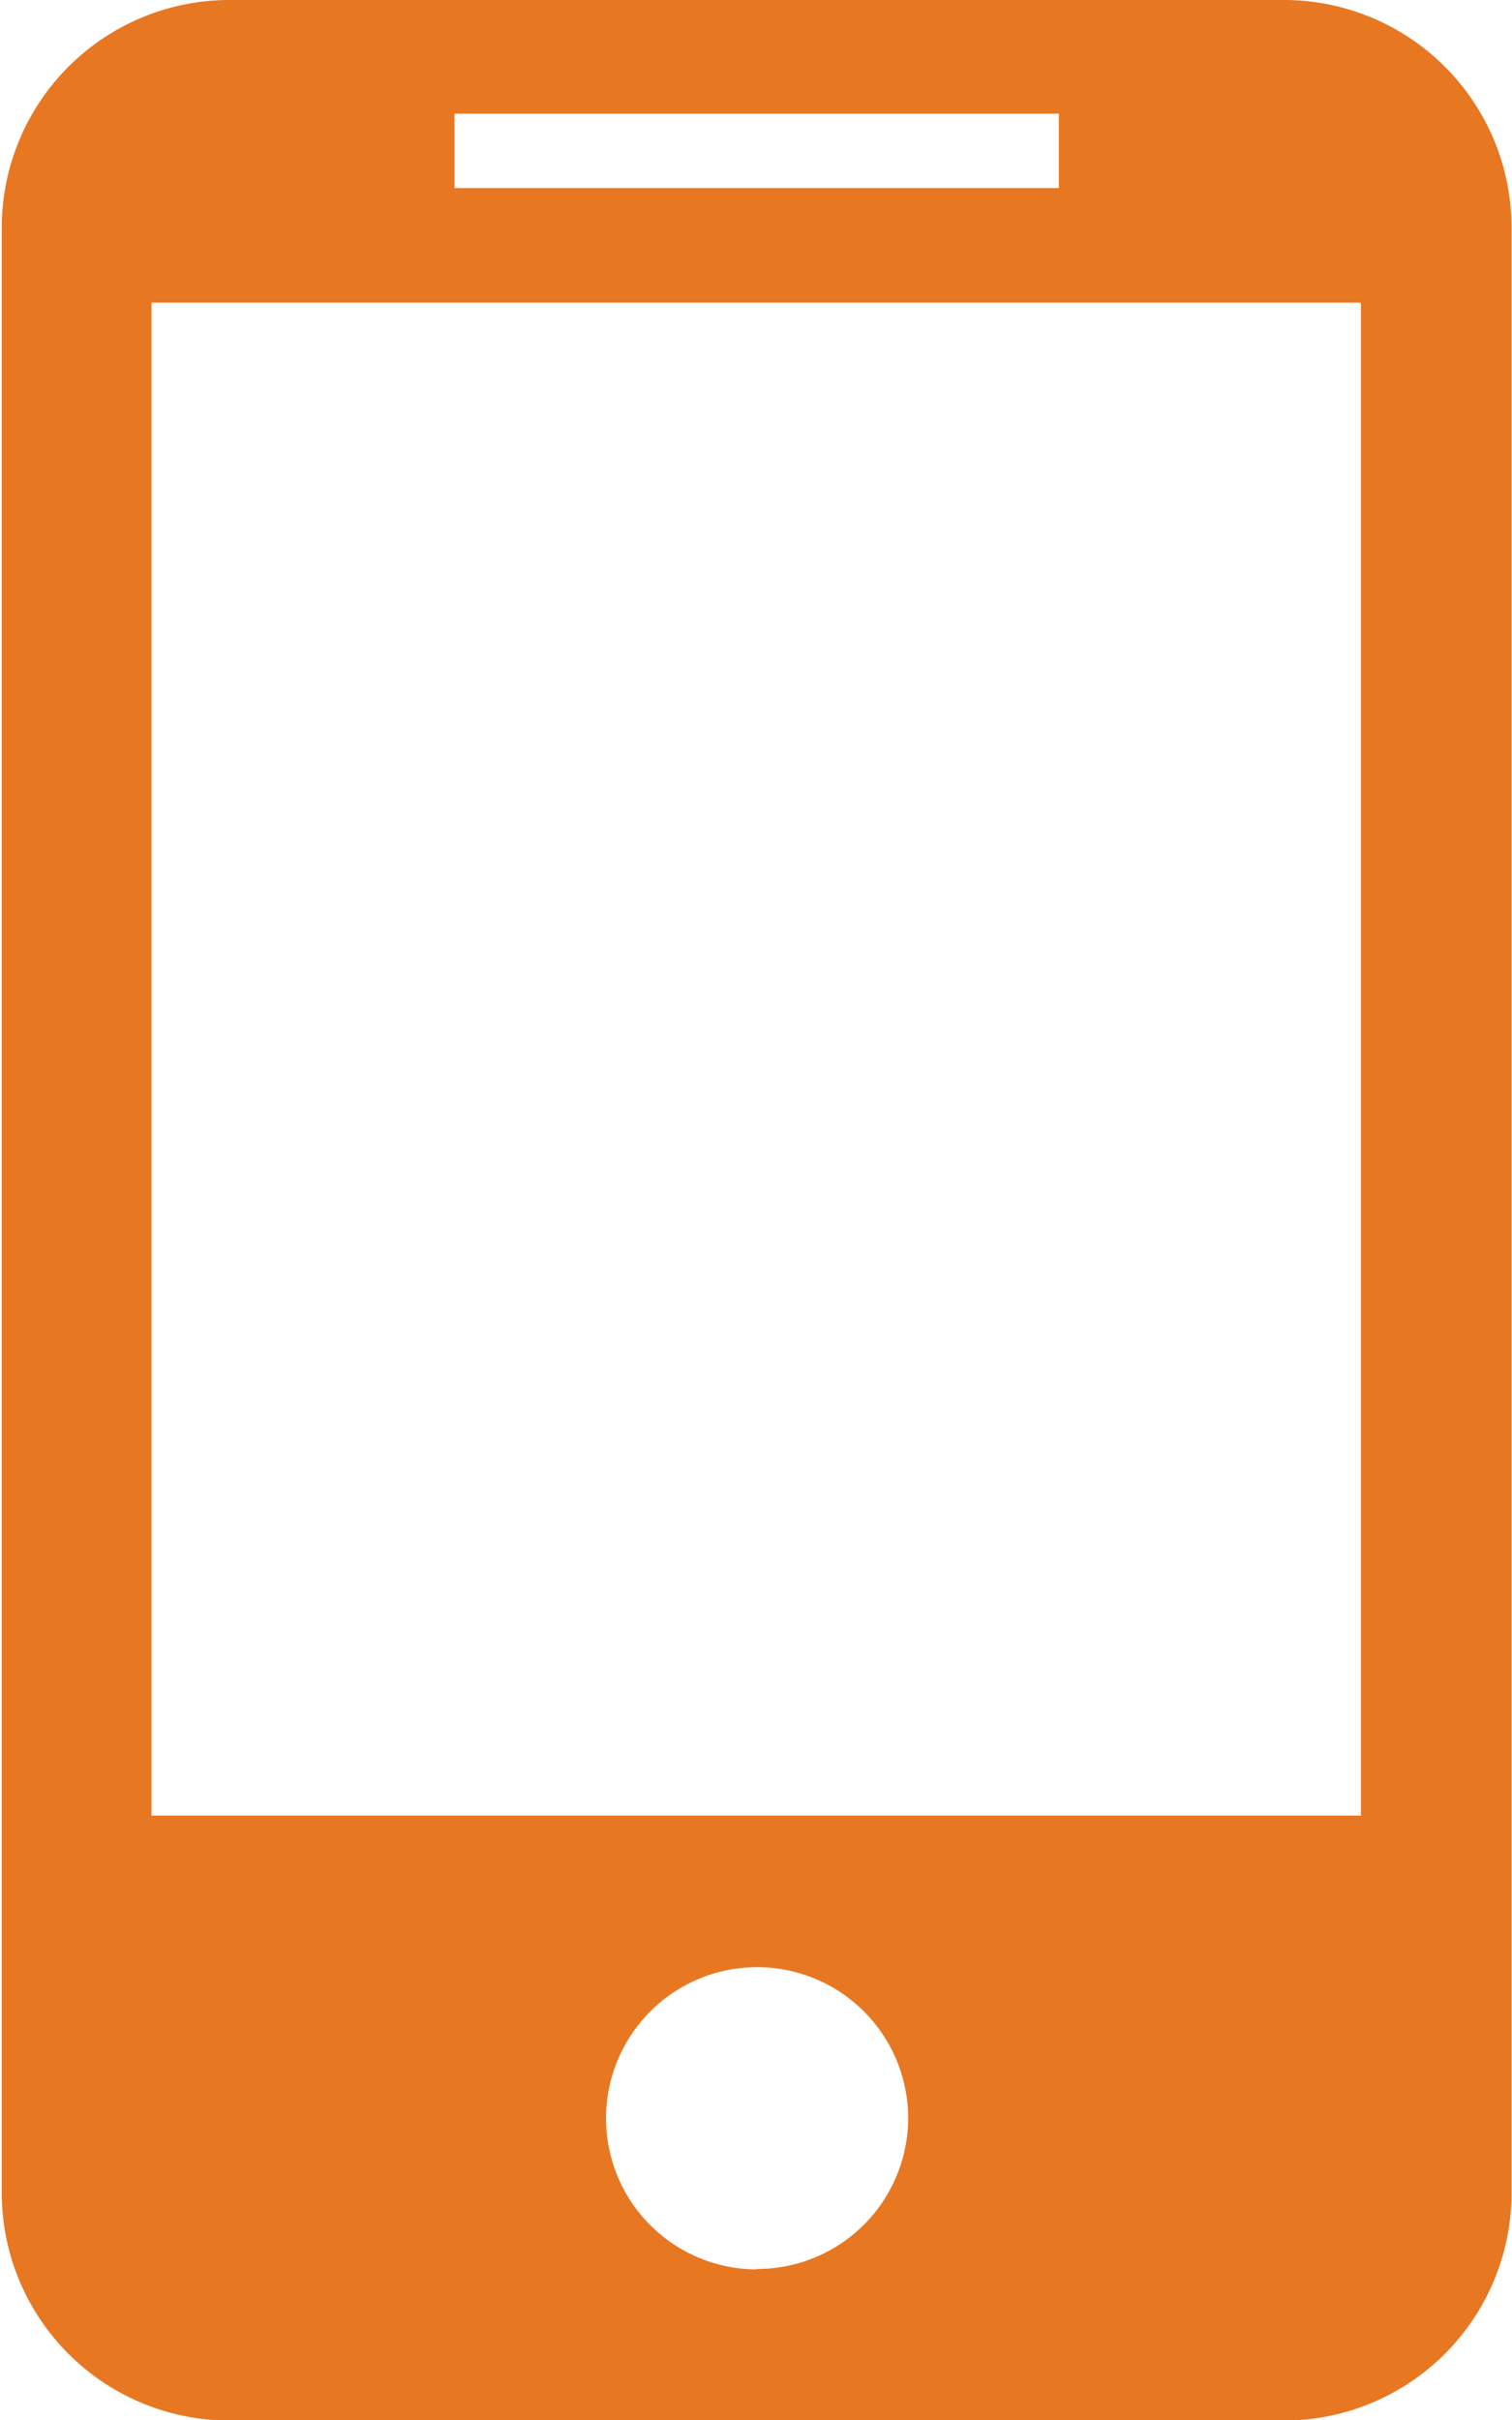 <svg id="quality" xmlns="http://www.w3.org/2000/svg" viewBox="0 0 34.33 54.93"><defs><style>.cls-1{fill:#e87722;}</style></defs><title>help-quality-orange</title><path class="cls-1" d="M48.87,9.73h-24a5.17,5.17,0,0,0-5.15,5.15V59.52a5.17,5.17,0,0,0,5.15,5.15h24A5.17,5.17,0,0,0,54,59.52V14.88A5.17,5.17,0,0,0,48.87,9.73ZM30,12.31H43.72V14H30V12.31Zm6.87,48.93a3.43,3.43,0,1,1,3.43-3.43A3.43,3.43,0,0,1,36.85,61.23Zm13.73-10.3H23.12V16.6H50.58V50.93Z" transform="translate(-19.68 -9.73)"/></svg>